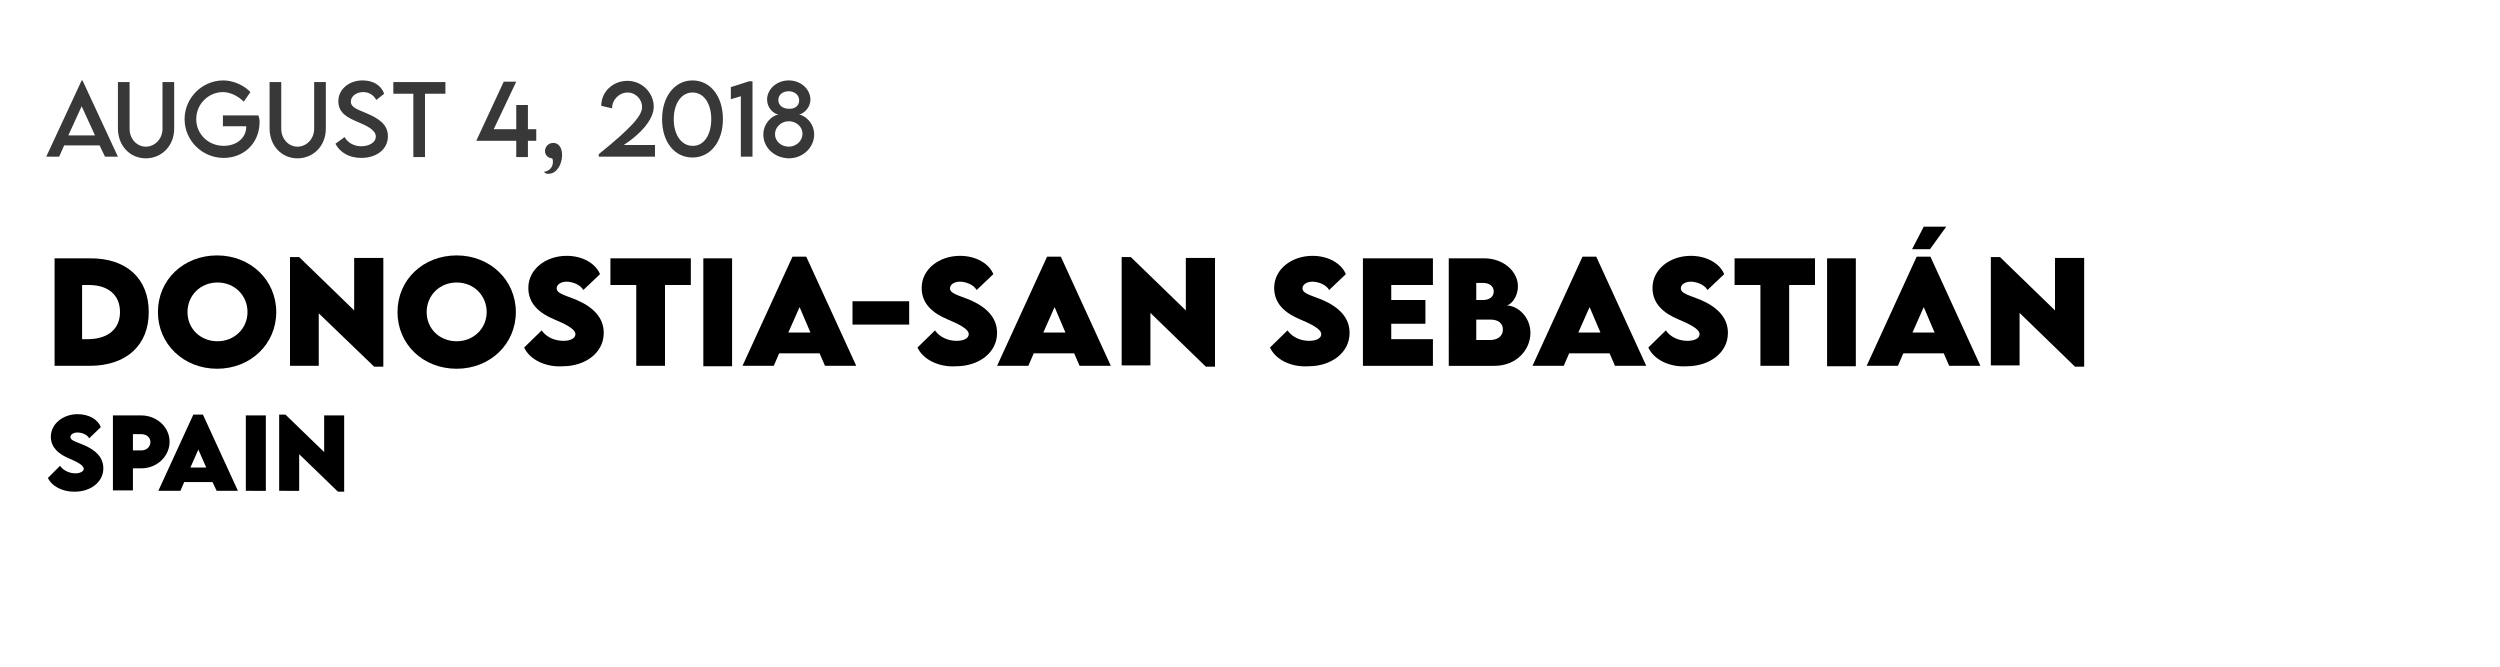 <?xml version="1.0" encoding="utf-8"?>
<!-- Generator: Adobe Illustrator 25.0.0, SVG Export Plug-In . SVG Version: 6.00 Build 0)  -->
<svg version="1.1" xmlns="http://www.w3.org/2000/svg" xmlns:xlink="http://www.w3.org/1999/xlink" x="0px" y="0px"
	 viewBox="0 0 600 160.1" style="enable-background:new 0 0 600 160.1;" xml:space="preserve">
<style type="text/css">
	.st0{fill:#383838;}
</style>
<g id="Ebene_1">
	<g id="BACKGROUND">
	</g>
	<g id="ELEMENTS">
	</g>
	<g>
		<path class="st0" d="M23.9,34.9h-8.5l-1.2,2.7h-3.1l8.5-18.3h0.2l8.5,18.3h-3.1L23.9,34.9z M22.8,32.5l-3.2-7l-3.2,7H22.8z"/>
		<path class="st0" d="M28.3,30.8V19.7h2.8v11.2c0,2.5,1.8,4.3,3.9,4.3s4-1.8,4-4.3V19.7h2.8v11.2c0,4.1-3,7.1-6.8,7.1
			S28.3,35,28.3,30.8z"/>
		<path class="st0" d="M62.3,29.2c0,5.3-3.9,8.7-8.6,8.7c-5.2,0-9.4-4.2-9.4-9.3c0-5.1,4.2-9.3,9.3-9.3c2.3,0,4.9,1.1,6.5,2.8
			l-1.6,2.3c-1.4-1.4-3.3-2.3-5-2.3c-3.3,0-6.4,2.7-6.4,6.5c0,3.5,2.8,6.4,6.6,6.4c3.1,0,5.4-1.9,5.4-4.6v-0.1h-5.6v-2.6h8.5
			C62.2,28.2,62.3,28.7,62.3,29.2z"/>
		<path class="st0" d="M64.7,30.8V19.7h2.8v11.2c0,2.5,1.8,4.3,3.9,4.3s4-1.8,4-4.3V19.7h2.8v11.2c0,4.1-3,7.1-6.8,7.1
			S64.7,35,64.7,30.8z"/>
		<path class="st0" d="M80.5,34.5l2.2-1.6c0.8,1.4,2.3,2.2,4,2.2c2,0,3.5-1,3.5-2.3c0-1.7-2.4-2.7-4.5-3.6c-2.1-0.9-4.5-2-4.5-4.9
			c0-2.9,2.6-5,5.8-5c2.6,0,4.5,1.2,5.2,3.2L90.3,24c-0.6-1.2-1.8-1.9-3.1-1.9c-1.7,0-3,1-3,2.3c0,1.4,1.7,1.9,3.8,2.8
			c2.8,1.2,5.1,2.6,5.1,5.5c0,3.2-2.8,5.2-6.4,5.2C83.8,37.9,81.6,36.6,80.5,34.5z"/>
		<path class="st0" d="M106.9,22.5H102v15.2h-2.8V22.5h-4.8v-2.8h12.5V22.5z"/>
		<path class="st0" d="M128.7,33.8h-2v3.9h-2.8v-3.9h-9.6l6.6-14.2l3,0L118.5,31h5.4v-5.8h2.8V31h2V33.8z"/>
		<path class="st0" d="M130.6,41.2c0.7,0,2.1-0.7,2.1-2.3c0-0.4,0-0.6-0.2-0.9c-0.7,0-1.7-0.6-1.7-1.7c0-1.1,0.8-2,2-2
			c1.1,0,2.1,0.9,2.1,2.9c0,2.4-1.4,4.5-3.2,4.5C131,41.8,130.6,41.4,130.6,41.2z"/>
		<path class="st0" d="M157.2,34.8v2.8h-13.5V37c7.4-6,10.4-9.1,10.4-11.3c0-2-1.7-3.5-3.4-3.5c-2.1,0-3.8,1.7-3.8,3.8l-2.6-0.6
			c0-3.4,2.8-6,6.3-6c3.5,0,6.3,2.9,6.3,6.2c0,3.1-3.2,6.6-7.2,9.2H157.2z"/>
		<path class="st0" d="M158.9,28.6c0-5.4,3-9.3,7.3-9.3s7.3,3.8,7.3,9.3c0,5.4-3,9.2-7.3,9.2S158.9,34.1,158.9,28.6z M170.7,28.6
			c0-3.8-1.8-6.4-4.5-6.4c-2.7,0-4.5,2.7-4.5,6.4c0,3.7,1.8,6.4,4.5,6.4C168.9,35.1,170.7,32.4,170.7,28.6z"/>
		<path class="st0" d="M180.6,19.5v18.1h-2.8V23.1l-2.4,0.7v-2.9l4.4-1.4H180.6z"/>
		<path class="st0" d="M183.2,32.3c0-2.7,2.1-4.6,3.6-4.8c-1.4-0.3-2.7-1.8-2.7-3.6c0-2.4,2.2-4.6,5.2-4.6c3,0,5.2,2.2,5.2,4.6
			c0,1.9-1.5,3.3-2.7,3.6c1.4,0.2,3.6,2,3.6,4.8c0,3-2.6,5.7-6.1,5.7C185.7,37.9,183.2,35.3,183.2,32.3z M192.6,32.1
			c0-1.7-1.5-3-3.3-3c-1.8,0-3.3,1.4-3.3,3.1c0,1.7,1.5,3,3.3,3S192.6,33.8,192.6,32.1z M191.8,24.1c0-1.3-1.1-2.2-2.5-2.2
			s-2.5,0.8-2.5,2.1c0,1.3,1.1,2.1,2.5,2.1C190.6,26.2,191.8,25.5,191.8,24.1z"/>
	</g>
	<g>
		<path d="M35.7,74.9c0,8-5.4,12.9-14.2,12.9h-8.4V62l8.4,0C30.3,61.9,35.7,66.8,35.7,74.9z M28.8,74.9c0-4.1-2.8-6.5-7.5-6.5h-1.6
			v13h1.6C26,81.3,28.8,78.9,28.8,74.9z"/>
		<path d="M37.9,74.9c0-7.8,6.2-13.6,14.2-13.6c8,0,14.2,5.9,14.2,13.6c0,7.7-6.2,13.6-14.2,13.6C44.1,88.5,37.9,82.6,37.9,74.9z
			 M59.4,74.9c0-4-3.1-7.1-7.2-7.1s-7.2,3.1-7.2,7.1c0,4,3.1,7,7.2,7S59.4,78.8,59.4,74.9z"/>
		<path d="M92,61.9v26.1h-2.2L76.5,75.2v12.6h-6.9V61.7h2.2l13.2,12.8V61.9H92z"/>
		<path d="M95.4,74.9c0-7.8,6.2-13.6,14.2-13.6c8,0,14.2,5.9,14.2,13.6c0,7.7-6.2,13.6-14.2,13.6C101.5,88.5,95.4,82.6,95.4,74.9z
			 M116.8,74.9c0-4-3.1-7.1-7.2-7.1s-7.2,3.1-7.2,7.1c0,4,3.1,7,7.2,7S116.8,78.8,116.8,74.9z"/>
		<path d="M125.8,83.4l4.2-4.1c1.1,1.6,3.1,2.5,5.2,2.5c1.5,0,2.9-0.5,2.9-1.6c0-1.3-2.6-2.5-5.2-3.6c-3.3-1.4-6.1-3.6-6.1-7.5
			c0-4.5,4.2-7.7,9.2-7.7c3.9,0,7,1.9,8,4.4l-4,3.8c-0.8-1.4-2.8-2-4-2c-1.4,0-2.4,0.7-2.4,1.6c0,1.2,1.8,1.6,4.6,2.7
			c4,1.7,6.7,4.2,6.7,8c0,4.9-4.6,8-9.8,8C131,88.2,127.1,86.3,125.8,83.4z"/>
		<path d="M165.8,68.4h-6.2v19.4h-6.9V68.4h-6.2V62h19.3V68.4z"/>
		<path d="M168.8,62h6.9v25.9h-6.9V62z"/>
		<path d="M196.7,84.8H187l-1.3,3h-7.5l12-26.2h3.3l12,26.2H198L196.7,84.8z M194.5,79.8l-2.6-6.1l-2.7,6.1H194.5z"/>
		<path d="M204.6,72.3h13.6v5.6h-13.6V72.3z"/>
		<path d="M220.2,83.4l4.2-4.1c1.1,1.6,3.1,2.5,5.2,2.5c1.5,0,2.9-0.5,2.9-1.6c0-1.3-2.6-2.5-5.2-3.6c-3.3-1.4-6.1-3.6-6.1-7.5
			c0-4.5,4.2-7.7,9.2-7.7c3.9,0,7,1.9,8,4.4l-4,3.8c-0.8-1.4-2.8-2-4-2c-1.4,0-2.4,0.7-2.4,1.6c0,1.2,1.8,1.6,4.6,2.7
			c4,1.7,6.7,4.2,6.7,8c0,4.9-4.6,8-9.8,8C225.4,88.2,221.5,86.3,220.2,83.4z"/>
		<path d="M257.8,84.8h-9.7l-1.3,3h-7.5l12-26.2h3.3l12,26.2h-7.5L257.8,84.8z M255.7,79.8l-2.6-6.1l-2.7,6.1H255.7z"/>
		<path d="M291.6,61.9v26.1h-2.2l-13.3-12.9v12.6h-6.9V61.7h2.2l13.2,12.8V61.9H291.6z"/>
		<path d="M304.8,83.4l4.2-4.1c1.1,1.6,3.1,2.5,5.2,2.5c1.5,0,2.9-0.5,2.9-1.6c0-1.3-2.6-2.5-5.2-3.6c-3.3-1.4-6.1-3.6-6.1-7.5
			c0-4.5,4.2-7.7,9.2-7.7c3.9,0,7,1.9,8,4.4l-4,3.8c-0.8-1.4-2.8-2-4-2c-1.4,0-2.4,0.7-2.4,1.6c0,1.2,1.8,1.6,4.6,2.7
			c4,1.7,6.7,4.2,6.7,8c0,4.9-4.6,8-9.8,8C309.9,88.2,306.1,86.3,304.8,83.4z"/>
		<path d="M333.9,68.3V72h8.2v5.7h-8.2v3.7h10v6.4h-16.8V62h16.8v6.4H333.9z"/>
		<path d="M367.3,79.9c0,4.1-3.4,7.9-8.6,7.9h-11V62h8.5c4.7,0,8.1,3.2,8.1,6.7c0,2.7-1.8,4.6-2.8,4.6
			C364.2,73.3,367.3,76,367.3,79.9z M356,67.9h-1.7V72h1.6c1.5,0,2.6-0.7,2.6-2.1C358.5,68.7,357.4,67.9,356,67.9z M360.7,79.1
			c0-1.5-1.1-2.4-3-2.4l-3.4,0v4.9h3.4C359.2,81.6,360.7,80.8,360.7,79.1z"/>
		<path d="M386.3,84.8h-9.7l-1.3,3h-7.5l12-26.2h3.3l12,26.2h-7.5L386.3,84.8z M384.1,79.8l-2.6-6.1l-2.7,6.1H384.1z"/>
		<path d="M395.6,83.4l4.2-4.1c1.1,1.6,3.1,2.5,5.2,2.5c1.5,0,2.9-0.5,2.9-1.6c0-1.3-2.6-2.5-5.2-3.6c-3.3-1.4-6.1-3.6-6.1-7.5
			c0-4.5,4.2-7.7,9.2-7.7c3.9,0,7,1.9,8,4.4l-4,3.8c-0.8-1.4-2.8-2-4-2c-1.4,0-2.4,0.7-2.4,1.6c0,1.2,1.8,1.6,4.6,2.7
			c4,1.7,6.7,4.2,6.7,8c0,4.9-4.6,8-9.8,8C400.7,88.2,396.9,86.3,395.6,83.4z"/>
		<path d="M435.6,68.4h-6.2v19.4h-6.9V68.4h-6.2V62h19.3V68.4z"/>
		<path d="M438.5,62h6.9v25.9h-6.9V62z"/>
		<path d="M466.5,84.8h-9.7l-1.3,3H448l12-26.2h3.3l12,26.2h-7.5L466.5,84.8z M463.2,59.8h-4.3l2.8-5.4h5.4L463.2,59.8z M464.3,79.8
			l-2.6-6.1l-2.7,6.1H464.3z"/>
		<path d="M500.2,61.9v26.1H498l-13.3-12.9v12.6h-6.9V61.7h2.2l13.2,12.8V61.9H500.2z"/>
		<path d="M11.5,114.7l2.9-2.9c0.8,1.1,2.2,1.8,3.7,1.8c1,0,2-0.4,2-1.1c0-0.9-1.9-1.8-3.6-2.5c-2.3-1-4.3-2.5-4.3-5.2
			c0-3.1,3-5.4,6.4-5.4c2.8,0,4.9,1.3,5.6,3.1l-2.8,2.7c-0.5-1-1.9-1.4-2.8-1.4c-1,0-1.7,0.5-1.7,1.1c0,0.8,1.3,1.1,3.2,1.9
			c2.8,1.2,4.7,2.9,4.7,5.6c0,3.4-3.2,5.6-6.8,5.6C15.1,118.1,12.4,116.7,11.5,114.7z"/>
		<path d="M27.1,99.7h6.8c3.7,0,6.8,2.8,6.8,6.3c0,3.5-3,6.4-6.8,6.4h-2v5.3h-4.8V99.7z M36.1,106.1c0-1.1-0.9-1.9-2.2-1.9h-2v3.9
			l2,0C35.2,108.1,36.1,107.2,36.1,106.1z"/>
		<path d="M51,115.7h-6.8l-0.9,2.1h-5.3l8.4-18.3h2.3l8.4,18.3H52L51,115.7z M49.5,112.2l-1.9-4.3l-1.9,4.3H49.5z"/>
		<path d="M59,99.7h4.8v18.1H59V99.7z"/>
		<path d="M82.6,99.7V118h-1.5l-9.3-9v8.8H67V99.5h1.5l9.3,9v-8.8H82.6z"/>
	</g>
	<g>
	</g>
	<g>
	</g>
</g>
<g id="Ebene_2">
	<g id="Ebene_2_1_">
	</g>
</g>
</svg>
